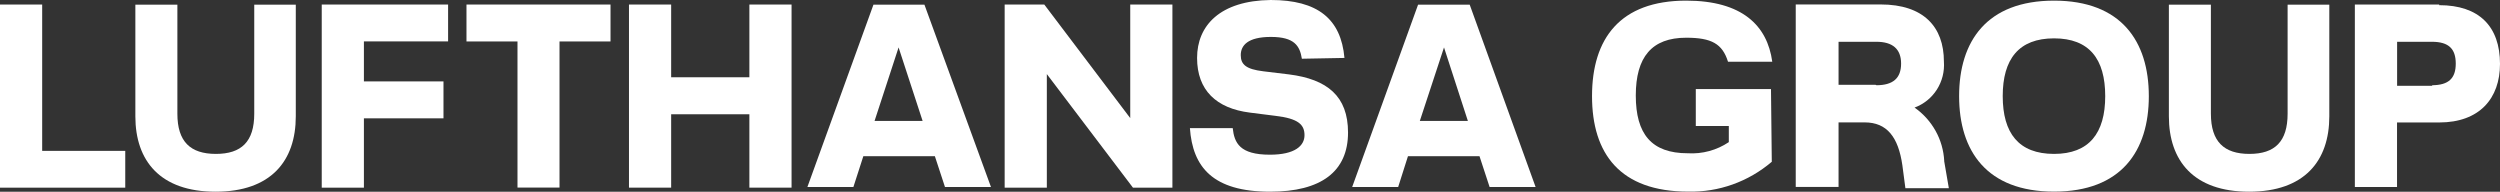 <?xml version="1.0" encoding="UTF-8"?><svg id="Ebene_2" xmlns="http://www.w3.org/2000/svg" viewBox="0 0 314.16 24.09"><rect x="0" y="0" width="314.16" height="24.09" fill="#333333" stroke="none"/><defs><style>.cls-1{fill:#fff;stroke-width:0px;}</style></defs><g id="Ebene_1-2"><path class="cls-1" d="M272.55.59v14.03c0,5.57,3.1,9.47,10.08,9.47s10.08-3.89,10.08-9.47V.59h-5.24v13.7c0,3.51-1.61,5.05-4.8,5.05s-4.84-1.54-4.84-5.05V.59h-5.28Z"/><path class="cls-1" d="M222.55,11.19h-9.45v4.64h4.15v2.03c-1.52,1.02-3.33,1.51-5.16,1.4-4.57,0-6.53-2.43-6.53-7.26s2.01-7.26,6.33-7.26c3.18,0,4.55.75,5.26,3.02h5.56c-.62-4.54-3.77-7.68-10.82-7.68-8.3,0-11.83,4.76-11.83,12s3.53,12,12.09,12c3.84.09,7.57-1.25,10.5-3.75l-.1-9.14Z"/><path class="cls-1" d="M168.95,7.28c-.44-4.91-3.36-7.28-9.27-7.28-6.37.08-9.25,3.22-9.25,7.28s2.42,6.34,6.63,6.87l3.24.41c2.86.34,3.63,1.11,3.63,2.43s-1.19,2.45-4.35,2.45c-3.79,0-4.47-1.48-4.67-3.34h-5.38c.34,4.86,2.84,7.99,10.08,7.99,6.41,0,9.79-2.53,9.79-7.44,0-4.56-2.6-6.69-7.42-7.3l-3.22-.39c-2.14-.26-2.84-.83-2.84-2.03s.85-2.29,3.79-2.29,3.63,1.11,3.89,2.74l5.36-.1Z"/><path class="cls-1" d="M142.03,14.84l-10.8-14.27h-4.98v23.01h5.3v-14.27l10.82,14.27h4.96V.57h-5.3v14.27Z"/><path class="cls-1" d="M306.52.57h-10.6v22.93h5.3v-8.11h5.3c5.06,0,7.64-3.02,7.64-7.36,0-4.7-2.62-7.38-7.64-7.38v-.08ZM305.68,10.78h-4.45v-5.53h4.37c2.12,0,3,.89,3,2.74s-.89,2.72-3,2.72"/><path class="cls-1" d="M258.12.08c-8.46,0-11.93,5.11-11.93,12s3.47,12,11.93,12,11.91-5.11,11.91-12S266.56.08,258.12.08h0ZM258.12,19.34c-4.45,0-6.45-2.61-6.45-7.26s2.01-7.26,6.45-7.26,6.43,2.61,6.43,7.26-2.02,7.26-6.43,7.26Z"/><path class="cls-1" d="M244.32,20.23c-.07-1.33-.44-2.63-1.09-3.79-.65-1.16-1.55-2.16-2.64-2.92,1.16-.43,2.14-1.22,2.81-2.27.66-1.04.97-2.27.88-3.51,0-4.38-2.58-7.18-7.94-7.18h-10.68v22.93h5.38v-8.11h3.28c2.8,0,4.23,1.84,4.74,5.39l.38,2.88h5.46l-.59-3.43ZM235.69,10.66h-4.65v-5.41h4.76c2.01,0,3.1.89,3.1,2.74s-1.03,2.72-3.1,2.72"/><path class="cls-1" d="M184.69.59h-6.49l-8.28,22.91h5.78l1.23-3.87h8.99l1.27,3.87h5.78L184.69.59ZM178.42,15.2l3.04-9.24,3,9.24h-6.04Z"/><path class="cls-1" d="M116.17.59h-6.41l-8.3,22.91h5.78l1.25-3.87h8.99l1.27,3.87h5.78L116.17.59ZM109.9,15.2l3.02-9.24,3.02,9.24h-6.05Z"/><path class="cls-1" d="M84.34,9.71V.57h-5.3v23.01h5.3v-9.22h9.83v9.22h5.3V.57h-5.3v9.14h-9.83Z"/><path class="cls-1" d="M65.03,5.21v18.36h5.28V5.21h6.41V.57h-18.1v4.64h6.41Z"/><path class="cls-1" d="M45.73,23.57v-8.7h10v-4.64h-10v-5.03h10.58V.57h-15.88v23.01h5.3Z"/><path class="cls-1" d="M17.01.59v14.03c0,5.57,3.1,9.47,10.08,9.47s10.08-3.89,10.08-9.47V.59h-5.22v13.7c0,3.51-1.61,5.05-4.82,5.05s-4.84-1.54-4.84-5.05V.59h-5.28Z"/><path class="cls-1" d="M0,.57v23.01h15.74v-4.62H5.3V.57H0Z"/></g></svg>